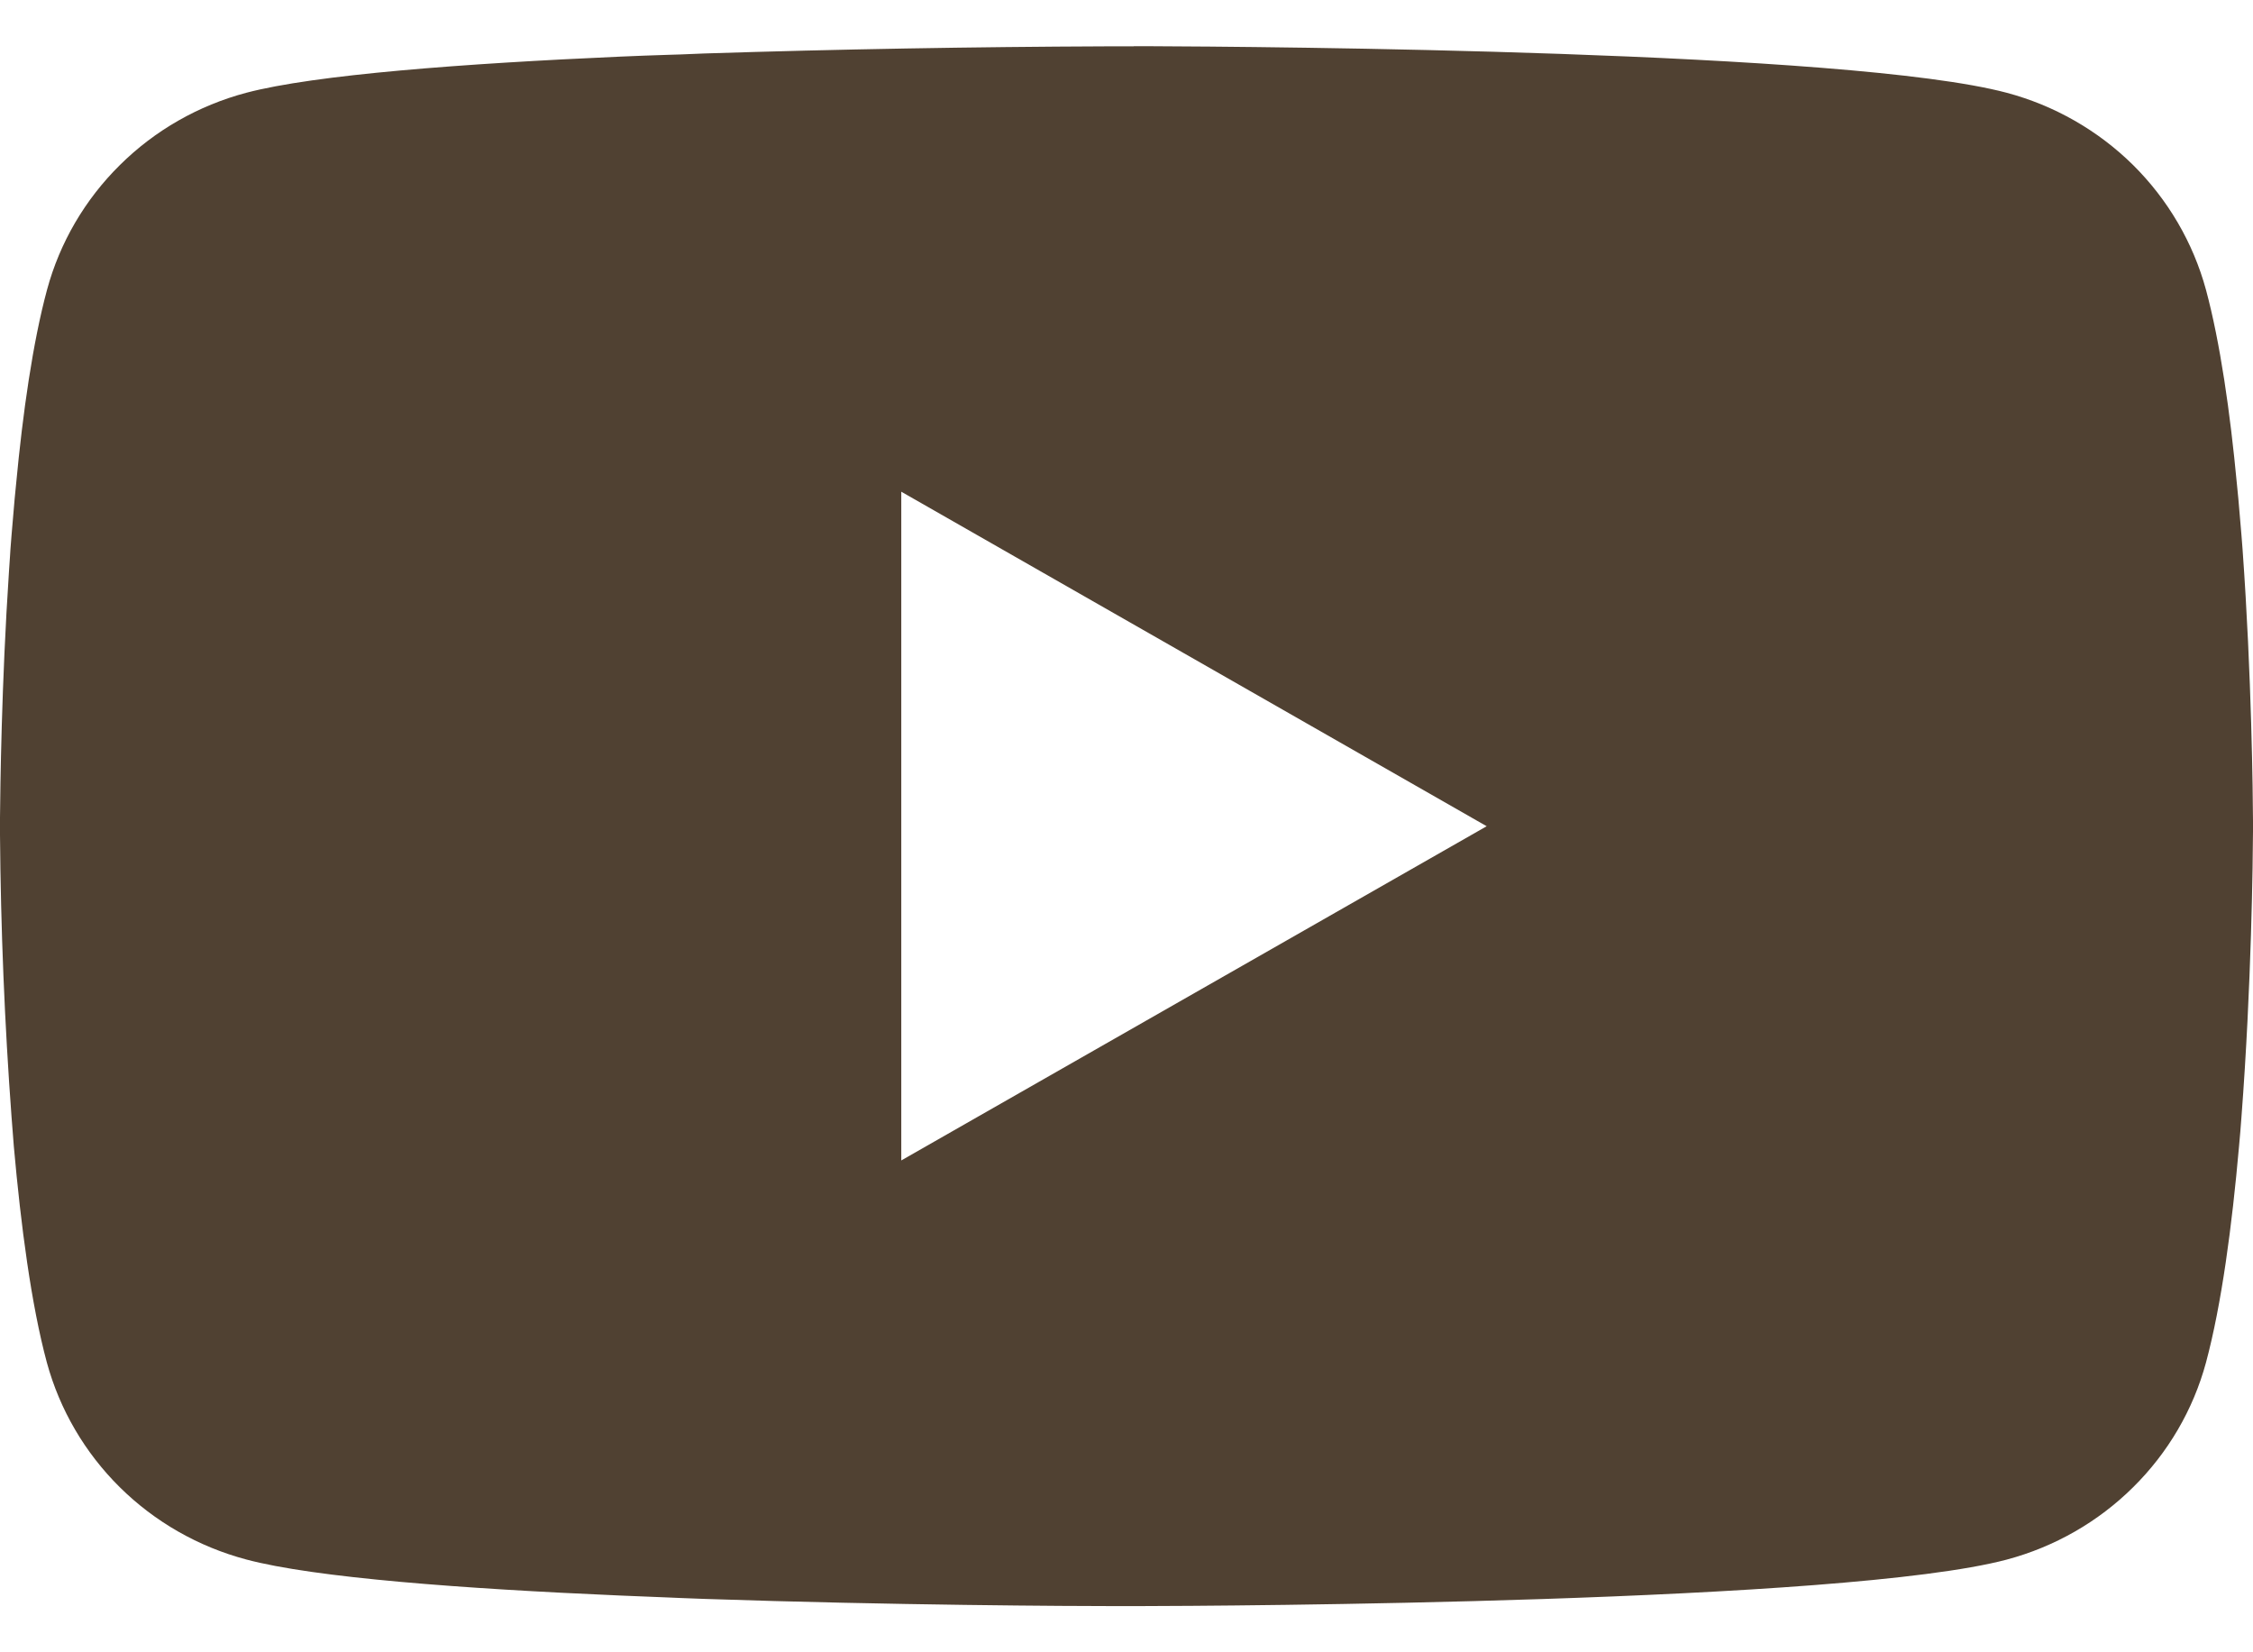 <svg width="30" height="22" viewBox="0 0 30 22" fill="none" xmlns="http://www.w3.org/2000/svg"><path d="M15.097 0.615H15.264C16.805 0.621 24.615 0.676 26.72 1.235C27.357 1.405 27.937 1.737 28.403 2.197C28.868 2.658 29.203 3.231 29.374 3.859C29.563 4.561 29.696 5.49 29.786 6.449L29.805 6.642L29.846 7.122L29.861 7.314C29.983 9.003 29.998 10.585 30 10.931V11.069C29.998 11.428 29.981 13.117 29.846 14.876L29.831 15.07L29.814 15.262C29.721 16.319 29.582 17.369 29.374 18.142C29.204 18.77 28.869 19.343 28.403 19.803C27.938 20.264 27.357 20.596 26.72 20.766C24.545 21.342 16.278 21.383 15.132 21.385H14.866C14.287 21.385 11.89 21.374 9.377 21.289L9.059 21.277L8.896 21.27L8.575 21.257L8.254 21.244C6.173 21.154 4.191 21.008 3.278 20.764C2.641 20.594 2.061 20.263 1.595 19.802C1.13 19.342 0.795 18.769 0.624 18.142C0.416 17.371 0.278 16.319 0.184 15.262L0.169 15.068L0.154 14.876C0.061 13.624 0.01 12.369 0 11.114L0 10.886C0.004 10.489 0.019 9.116 0.12 7.601L0.133 7.41L0.139 7.314L0.154 7.122L0.195 6.642L0.214 6.449C0.304 5.49 0.437 4.559 0.626 3.859C0.796 3.23 1.131 2.657 1.597 2.197C2.062 1.736 2.643 1.404 3.28 1.235C4.193 0.994 6.175 0.846 8.256 0.754L8.575 0.741L8.897 0.73L9.059 0.725L9.379 0.712C11.164 0.655 12.949 0.624 14.735 0.617H15.097V0.615ZM12.001 6.547V15.451L19.796 11.001L12.001 6.547Z" fill="#504132"/></svg>